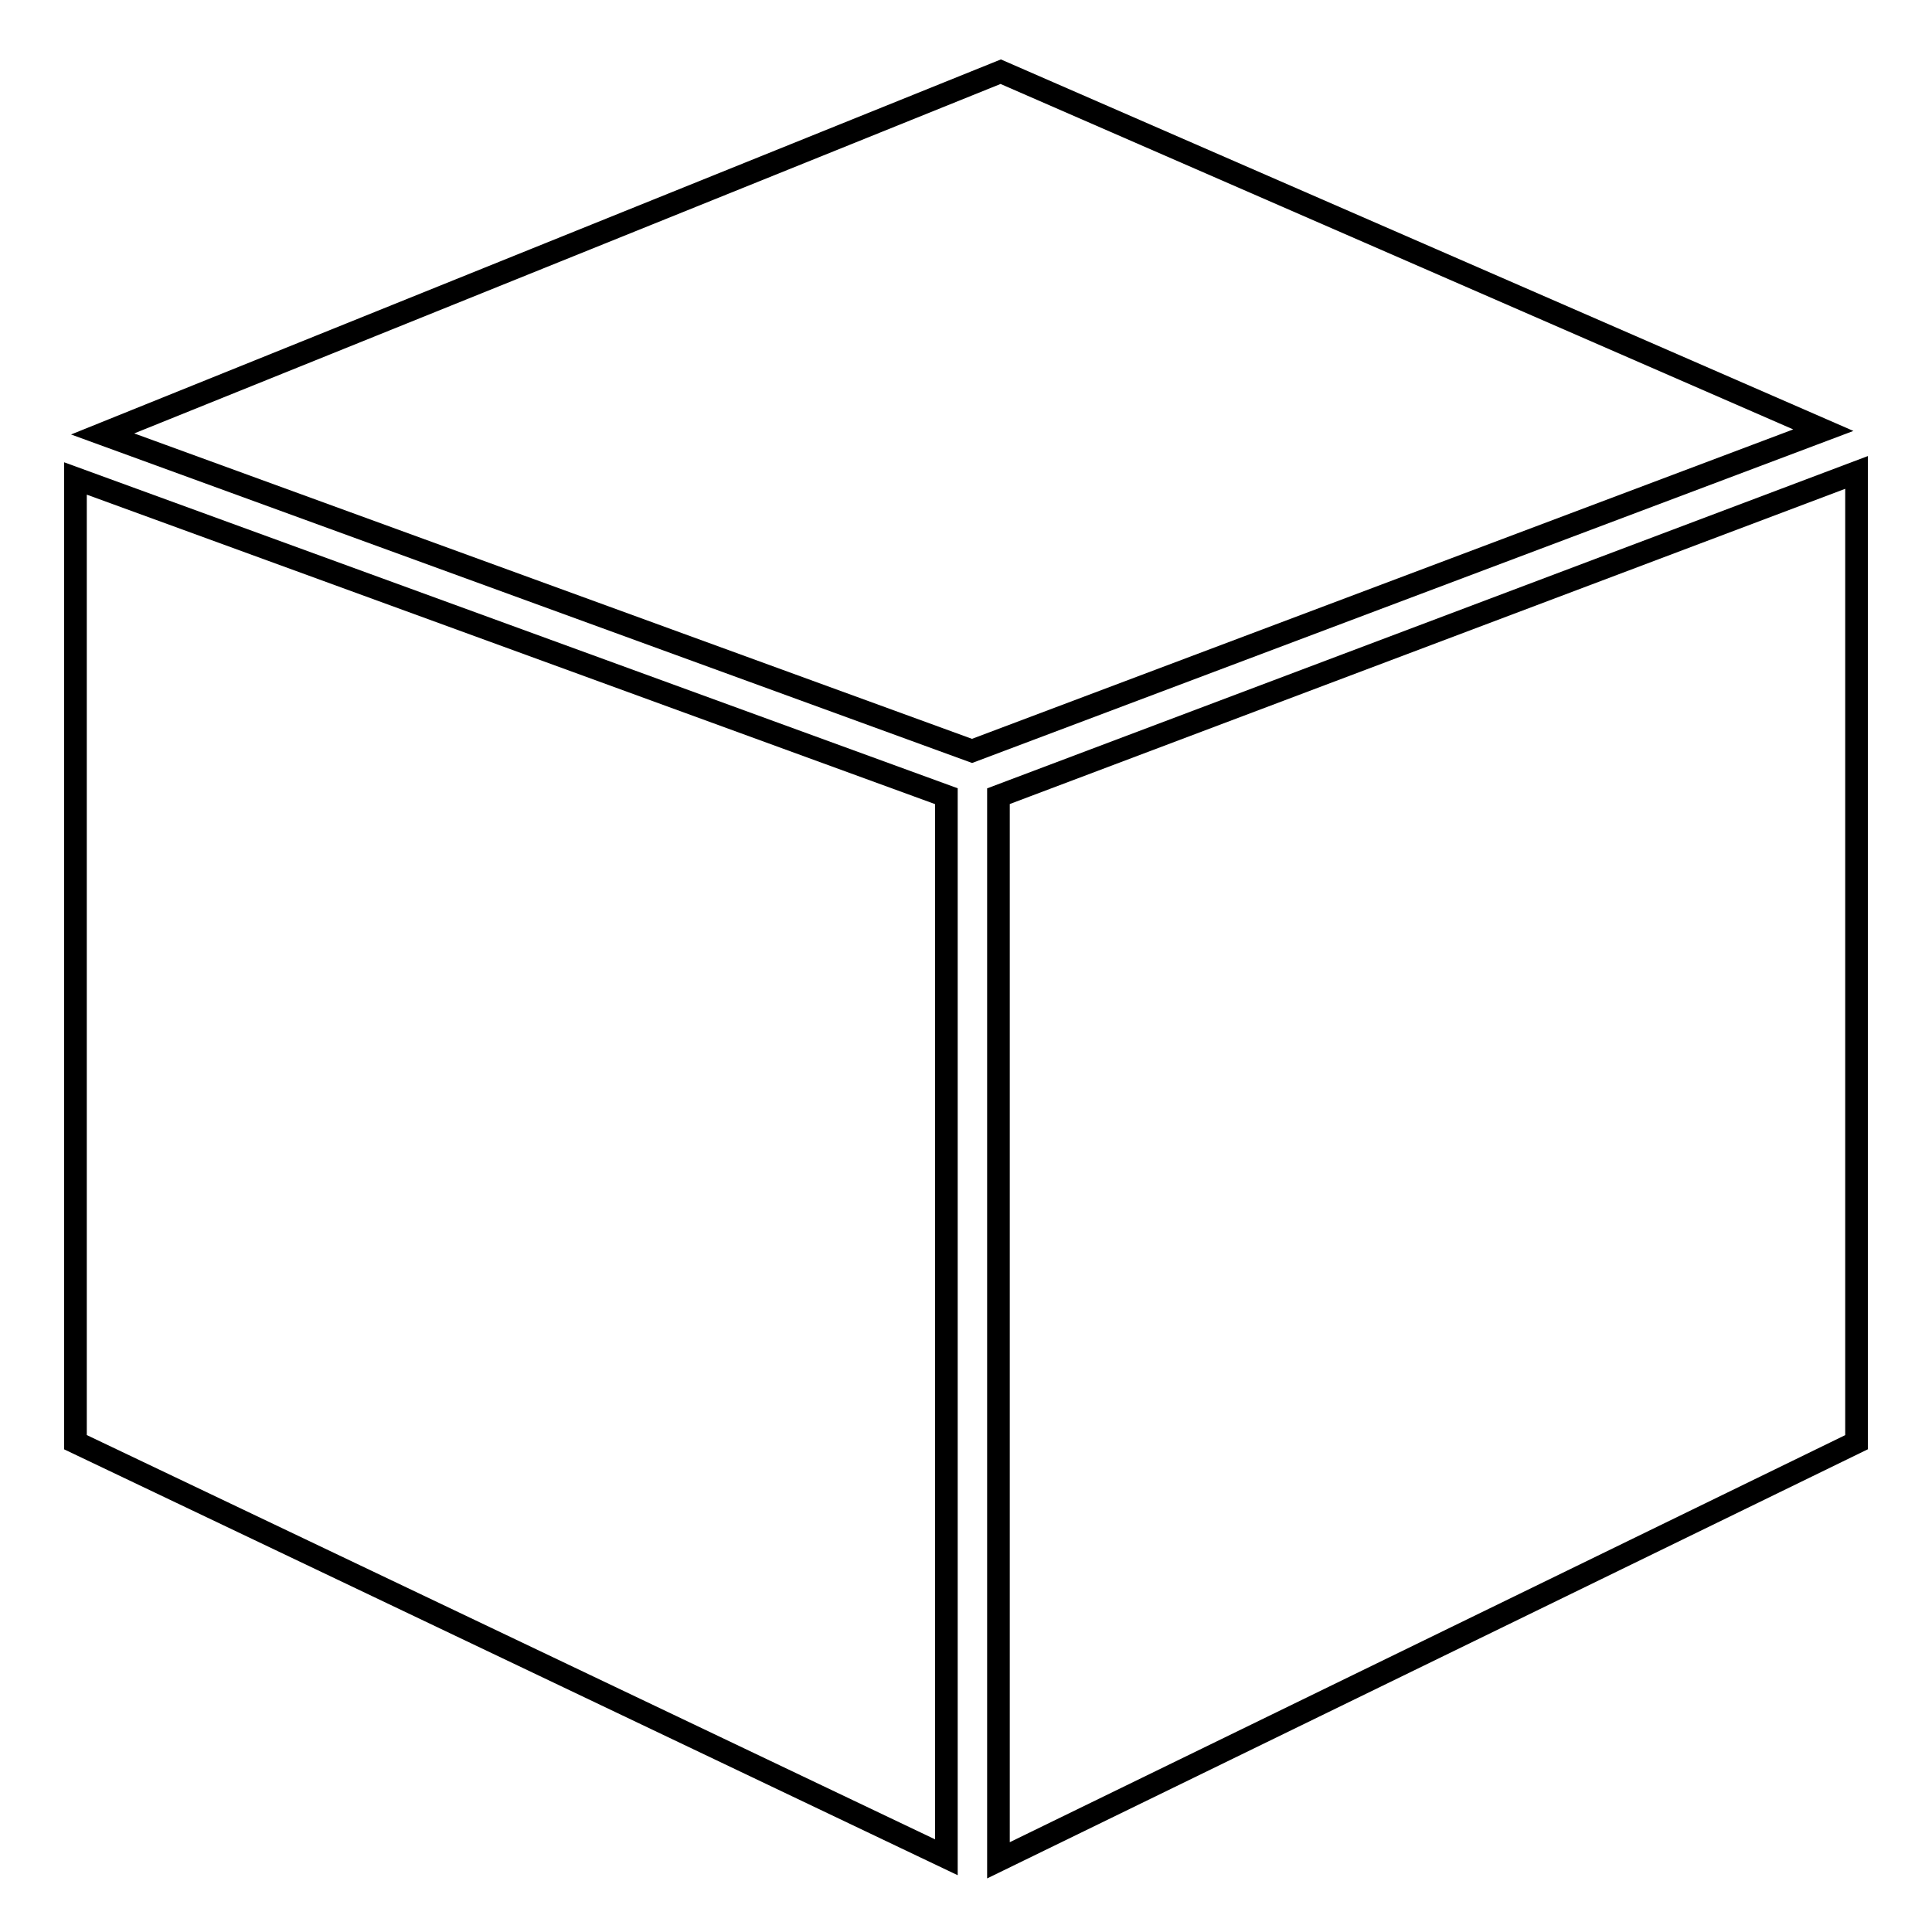 <?xml version="1.0" encoding="utf-8"?>
<!-- Svg Vector Icons : http://www.onlinewebfonts.com/icon -->
<!DOCTYPE svg PUBLIC "-//W3C//DTD SVG 1.1//EN" "http://www.w3.org/Graphics/SVG/1.1/DTD/svg11.dtd">
<svg version="1.1" xmlns="http://www.w3.org/2000/svg" xmlns:xlink="http://www.w3.org/1999/xlink" x="0px" y="0px" viewBox="0 0 256 256" enable-background="new 0 0 256 256" xml:space="preserve">
<g><g><path stroke-width="3" fill-opacity="0" stroke="#000000"  d="M128.8,99.5L241.6,57l-109-47.5l-119,48L128.8,99.5z"/><path stroke-width="3" fill-opacity="0" stroke="#000000"  d="M125.4,105.5L10,63.4v127.7l115.4,55V105.5z"/><path stroke-width="3" fill-opacity="0" stroke="#000000"  d="M132.3,105.5v141L246,191.1V62.6L132.3,105.5z"/></g></g>
</svg>